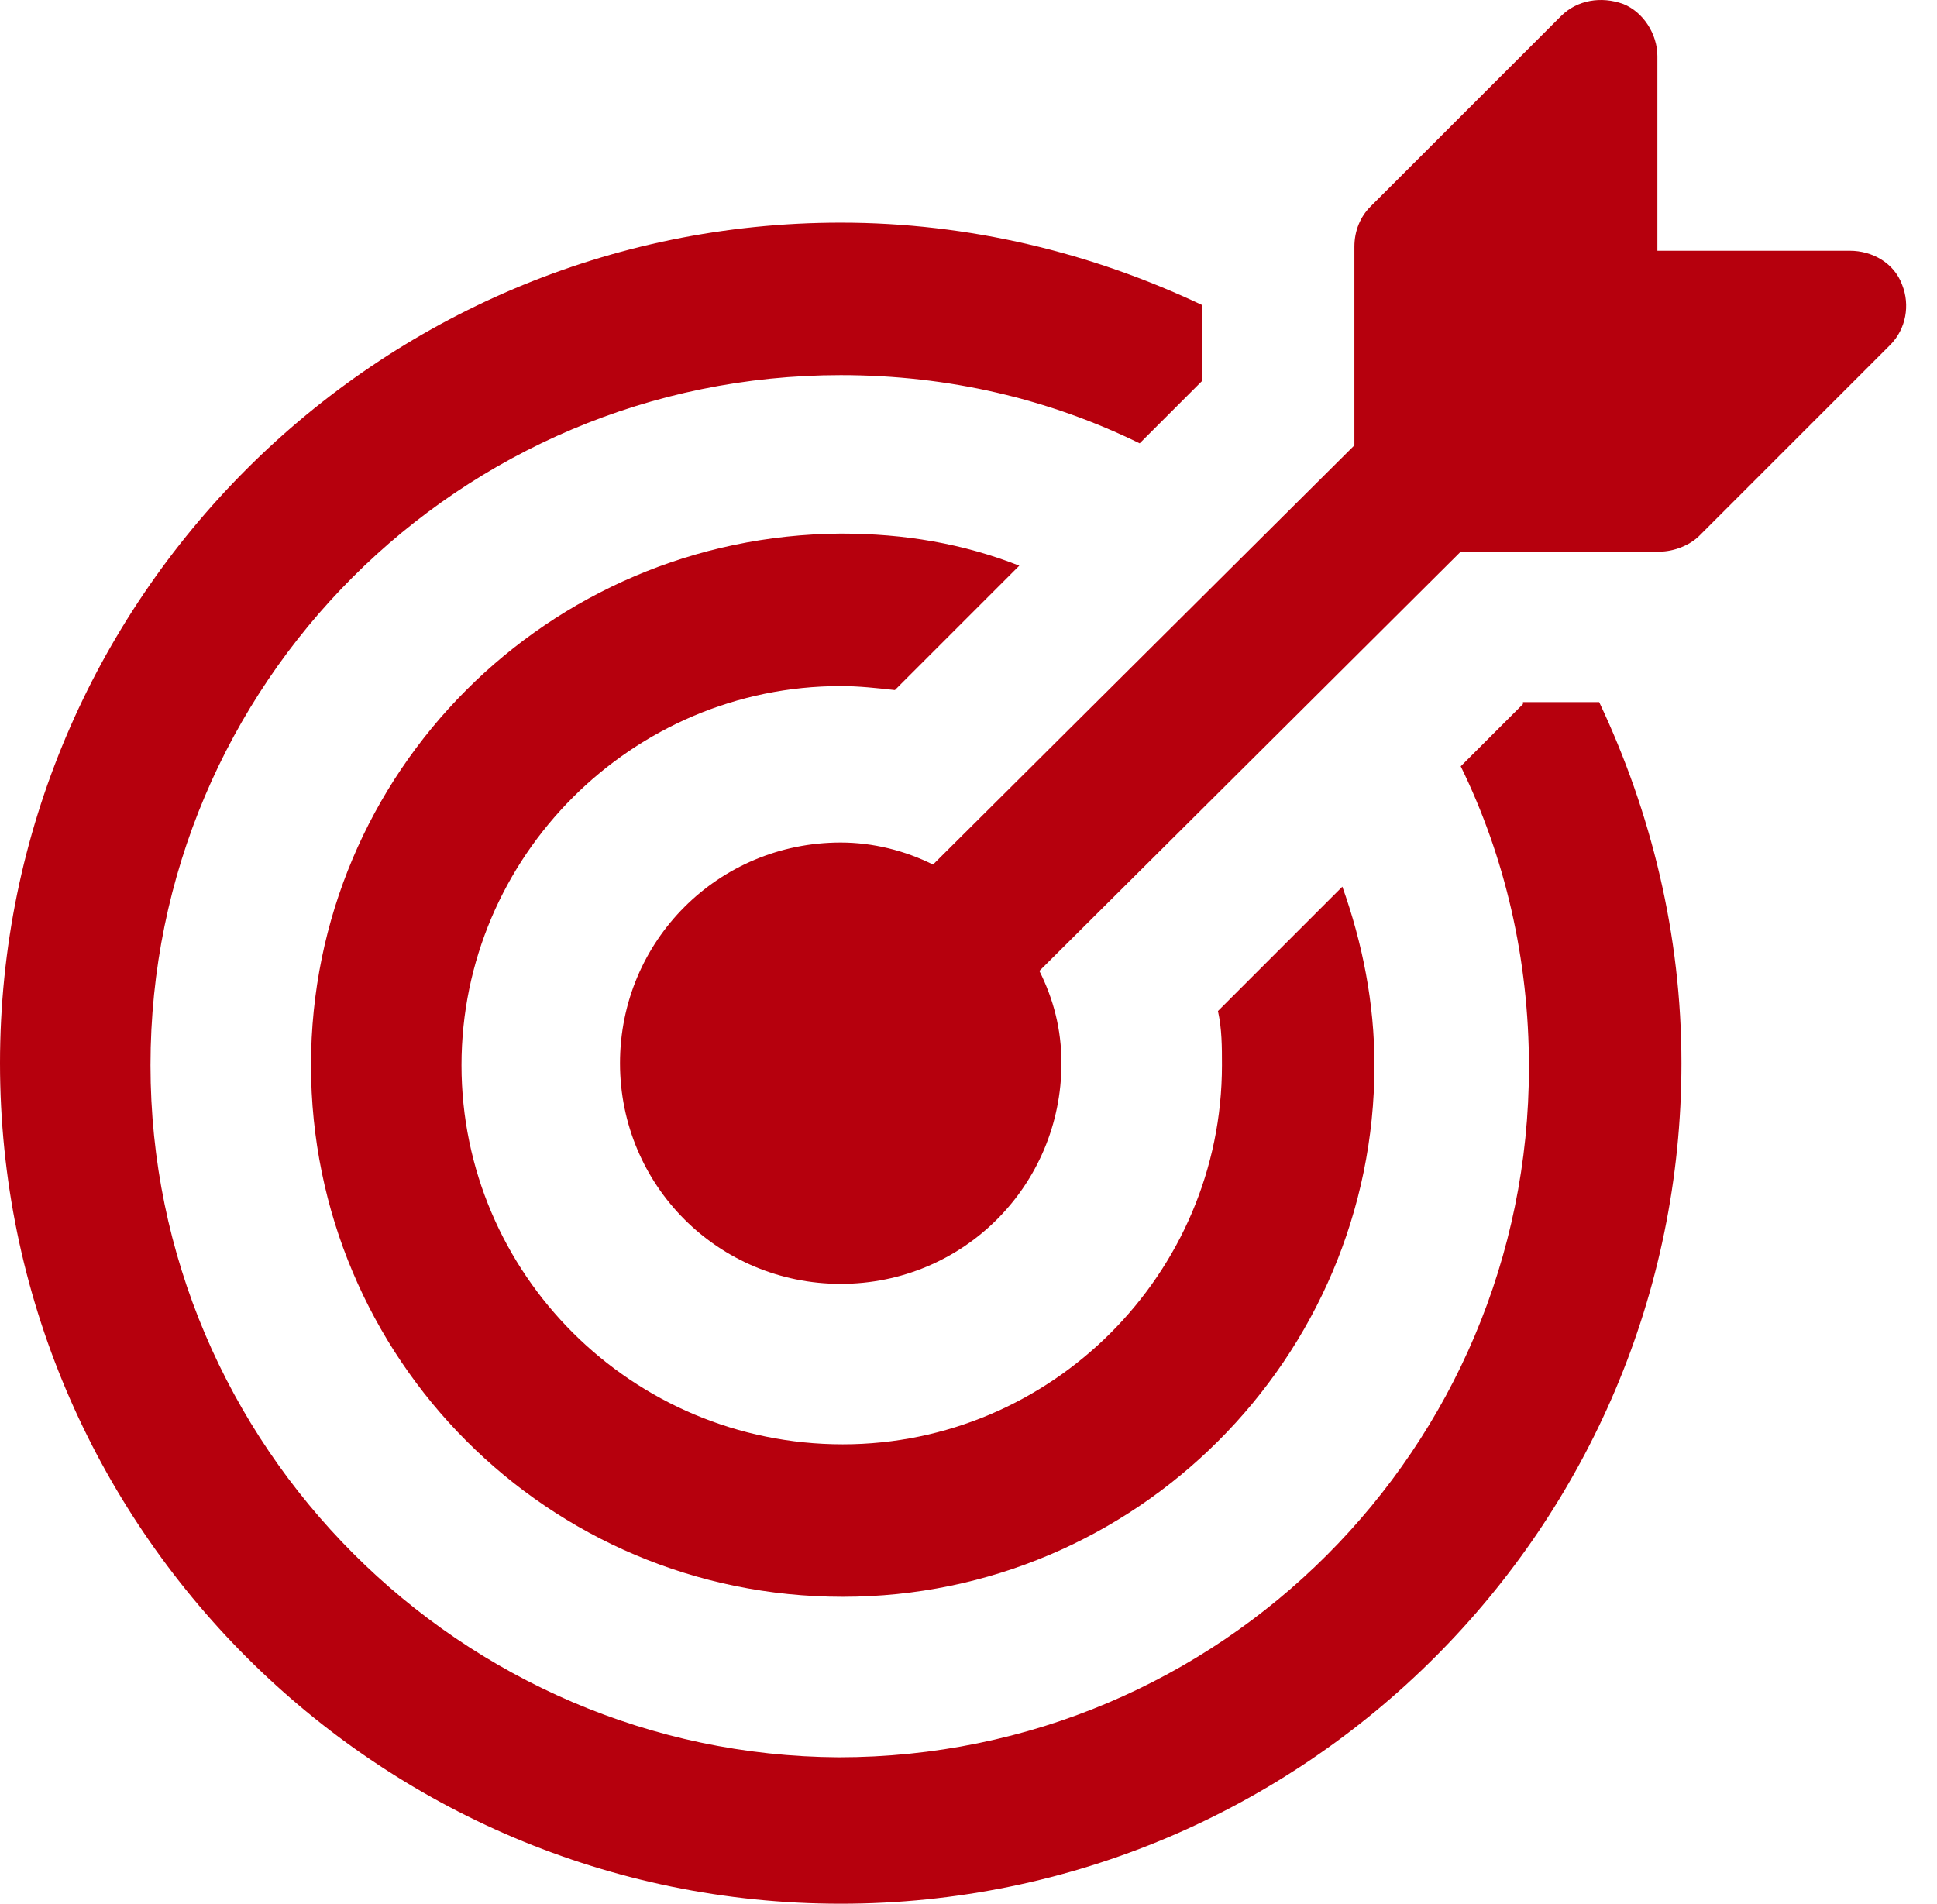 <svg width="59" height="58" viewBox="0 0 59 58" fill="none" xmlns="http://www.w3.org/2000/svg">
<path d="M46.388 21.452L44.493 23.347C45.838 26.097 46.571 29.214 46.571 32.514C46.571 44.127 37.159 53.539 25.547 53.539C14.057 53.477 4.584 44.066 4.584 32.453C4.584 20.841 13.996 11.429 25.608 11.429C28.908 11.429 31.964 12.162 34.714 13.507L36.609 11.612V9.29C33.248 7.701 29.52 6.784 25.608 6.784C11.49 6.784 0 18.274 0 32.392C0 46.51 11.49 58 25.608 58C39.726 58 51.216 46.51 51.216 32.392C51.216 28.481 50.299 24.753 48.71 21.391H46.388V21.452Z" fill="#B6000D"/>
<path d="M25.608 20.902C26.158 20.902 26.708 20.963 27.258 21.024L31.047 17.235C29.336 16.563 27.564 16.257 25.608 16.257C16.685 16.318 9.473 23.53 9.473 32.453C9.473 41.376 16.685 48.649 25.669 48.649C34.592 48.649 41.865 41.376 41.865 32.453C41.865 30.559 41.498 28.725 40.887 27.014L37.098 30.803C37.22 31.353 37.22 31.903 37.22 32.453C37.22 38.809 32.025 44.004 25.669 44.004C19.252 44.004 14.057 38.809 14.057 32.453C14.057 26.097 19.252 20.902 25.608 20.902Z" fill="#B6000D"/>
<path d="M57.939 8.679C57.694 8.006 57.022 7.64 56.35 7.64H50.483V1.711C50.483 1.039 50.055 0.367 49.444 0.122C48.771 -0.122 48.038 -3.64285e-08 47.549 0.489L41.743 6.295C41.437 6.601 41.254 7.028 41.254 7.517V13.568L28.419 26.341C27.564 25.914 26.586 25.669 25.608 25.669C21.88 25.669 18.885 28.664 18.885 32.392C18.885 36.12 21.88 39.115 25.608 39.115C29.336 39.115 32.331 36.12 32.331 32.392C32.331 31.353 32.086 30.436 31.659 29.581L44.493 16.807H50.544C50.971 16.807 51.461 16.624 51.766 16.318L57.572 10.512C58.061 10.023 58.183 9.29 57.939 8.679Z" fill="#B6000D"/>
</svg>
